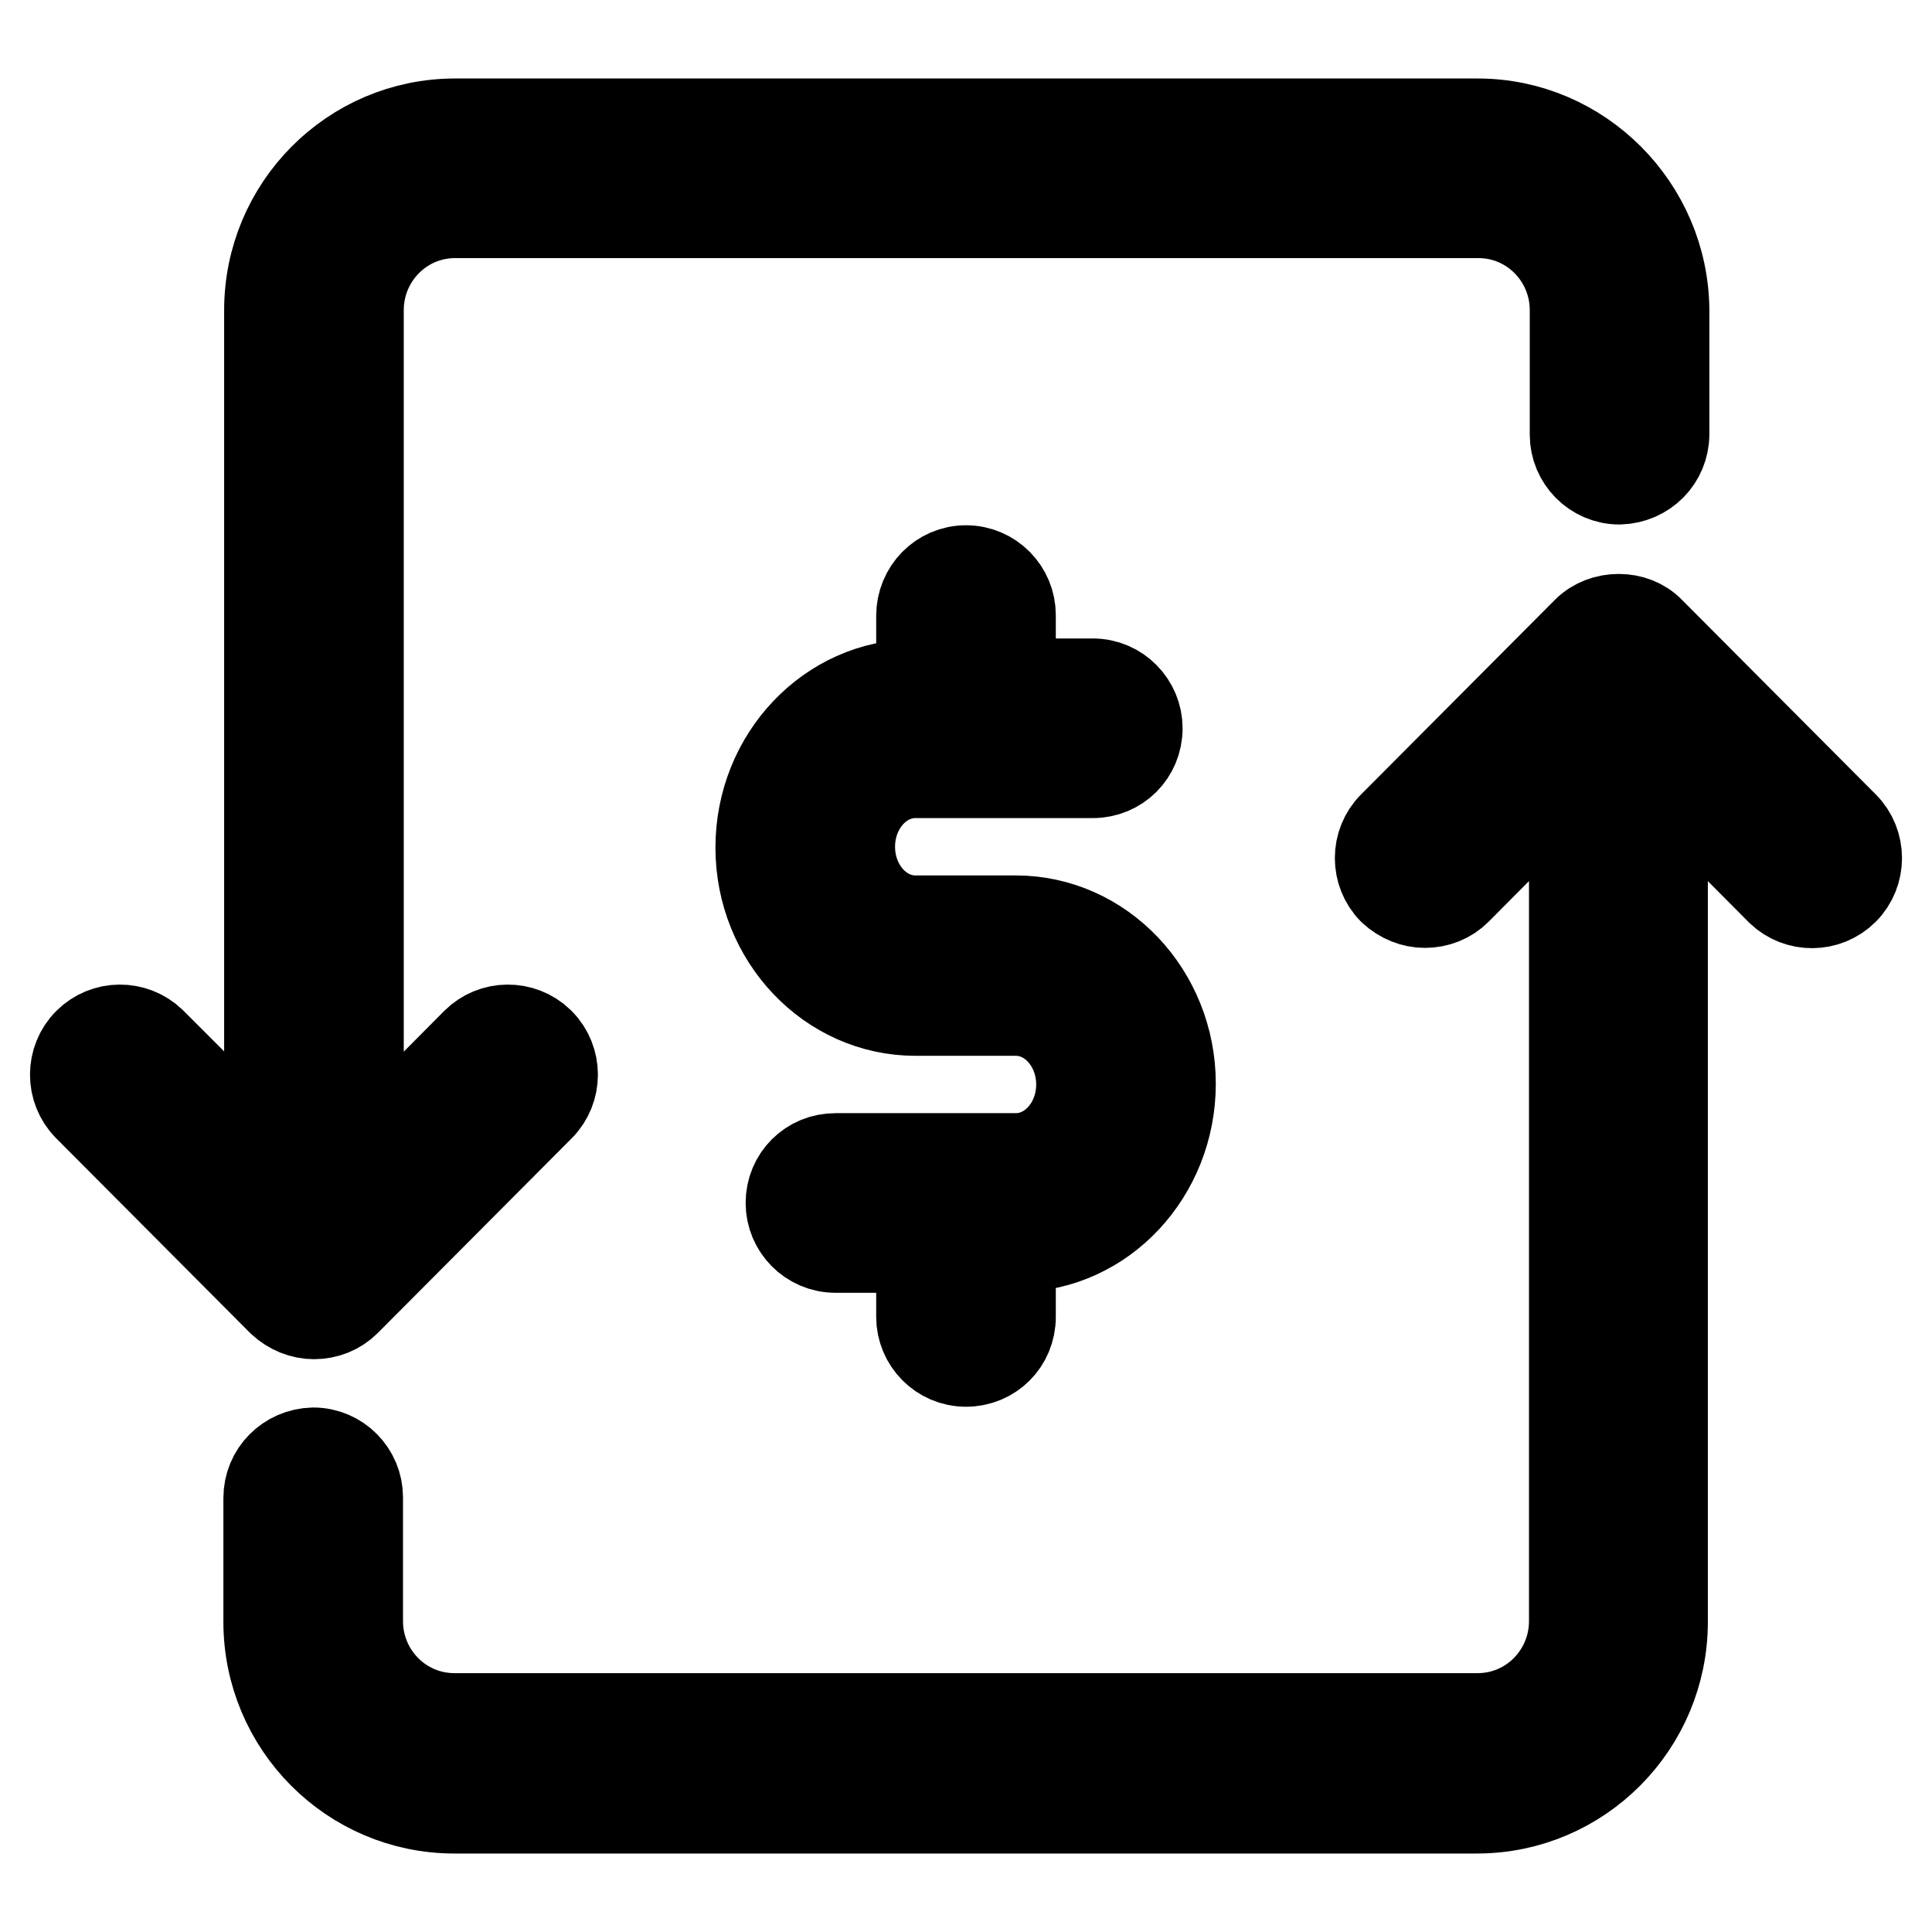 <?xml version="1.0" encoding="utf-8"?>
<!-- Svg Vector Icons : http://www.onlinewebfonts.com/icon -->
<!DOCTYPE svg PUBLIC "-//W3C//DTD SVG 1.1//EN" "http://www.w3.org/Graphics/SVG/1.1/DTD/svg11.dtd">
<svg version="1.1" xmlns="http://www.w3.org/2000/svg" xmlns:xlink="http://www.w3.org/1999/xlink" x="0px" y="0px" viewBox="0 0 256 256" enable-background="new 0 0 256 256" xml:space="preserve">
<g> <path stroke-width="12" fill-opacity="0" stroke="#000000"  d="M195.8,16.4c13.5,0,24.6,11.1,24.7,24.7v16.4c0,3.3-2.6,5.9-5.9,6c0,0,0,0,0,0c-3.3,0-5.9-2.7-5.9-5.9 c0,0,0,0,0,0V41.1c0-7.1-5.7-12.9-12.8-12.9H60.3c-7.1,0-12.8,5.8-12.8,12.9v112.8l15.6-15.7c2.3-2.3,6-2.3,8.3-0.1 c0,0,0,0,0.1,0.1c2.3,2.3,2.3,6.1,0,8.4c0,0,0,0,0,0l-25.7,25.8c-1.1,1.1-2.6,1.7-4.2,1.7c-1.5,0-3-0.6-4.2-1.7l-25.7-25.8 c-2.3-2.3-2.3-6.1,0-8.4c0,0,0,0,0,0c2.3-2.3,6-2.3,8.3-0.1c0,0,0,0,0.1,0.1l15.6,15.6V41.1c0-13.6,11-24.7,24.6-24.7H195.8z  M210.3,83.7c2.2-2.2,6.2-2.2,8.3,0l25.7,25.8c2.3,2.3,2.3,6.1,0,8.4c0,0,0,0,0,0c-2.3,2.3-6,2.3-8.3,0.1c0,0,0,0-0.1-0.1 l-15.6-15.7v112.7c0,13.6-11,24.7-24.6,24.7H60.2c-13.6,0-24.6-11.1-24.6-24.7v-16.4c0-3.3,2.6-5.9,5.9-6c0,0,0,0,0,0 c3.3,0,5.9,2.7,5.9,5.9c0,0,0,0,0,0v16.4c0,7.1,5.7,12.9,12.8,12.9h135.6c7.1,0,12.8-5.8,12.8-12.9V102.2L193,117.9 c-1.1,1.1-2.6,1.7-4.2,1.7c-1.5,0-3-0.6-4.2-1.7c-2.3-2.3-2.3-6.1,0-8.4c0,0,0,0,0,0L210.3,83.7L210.3,83.7z M128,75.6 c3.3,0,5.9,2.7,5.9,5.9v9.1h10.9c3.3,0,5.9,2.7,5.9,5.9c0,0,0,0,0,0c0,3.3-2.6,5.9-5.9,5.9c0,0,0,0,0,0h-23.5 c-4.8,0-8.7,4.4-8.7,9.8c0,5.4,3.9,9.8,8.7,9.8h13.3c11.3,0,20.5,9.7,20.5,21.6c0,11.8-9,21.5-20.2,21.6h-1v9.3 c0,3.3-2.6,5.9-5.9,5.9c0,0,0,0,0,0c-3.3,0-5.9-2.7-5.9-5.9c0,0,0,0,0,0v-9.2h-11.4c-3.3,0-5.9-2.7-5.9-5.9c0,0,0,0,0,0 c0-3.3,2.6-5.9,5.9-5.9c0,0,0,0,0,0h23.9c4.8,0,8.7-4.4,8.7-9.8c0-5.4-3.9-9.8-8.7-9.8h-13.3c-11.3,0-20.5-9.7-20.5-21.6 s9.2-21.6,20.5-21.6h0.8v-9.1C122.1,78.3,124.7,75.6,128,75.6C128,75.6,128,75.6,128,75.6L128,75.6z"/></g>
</svg>